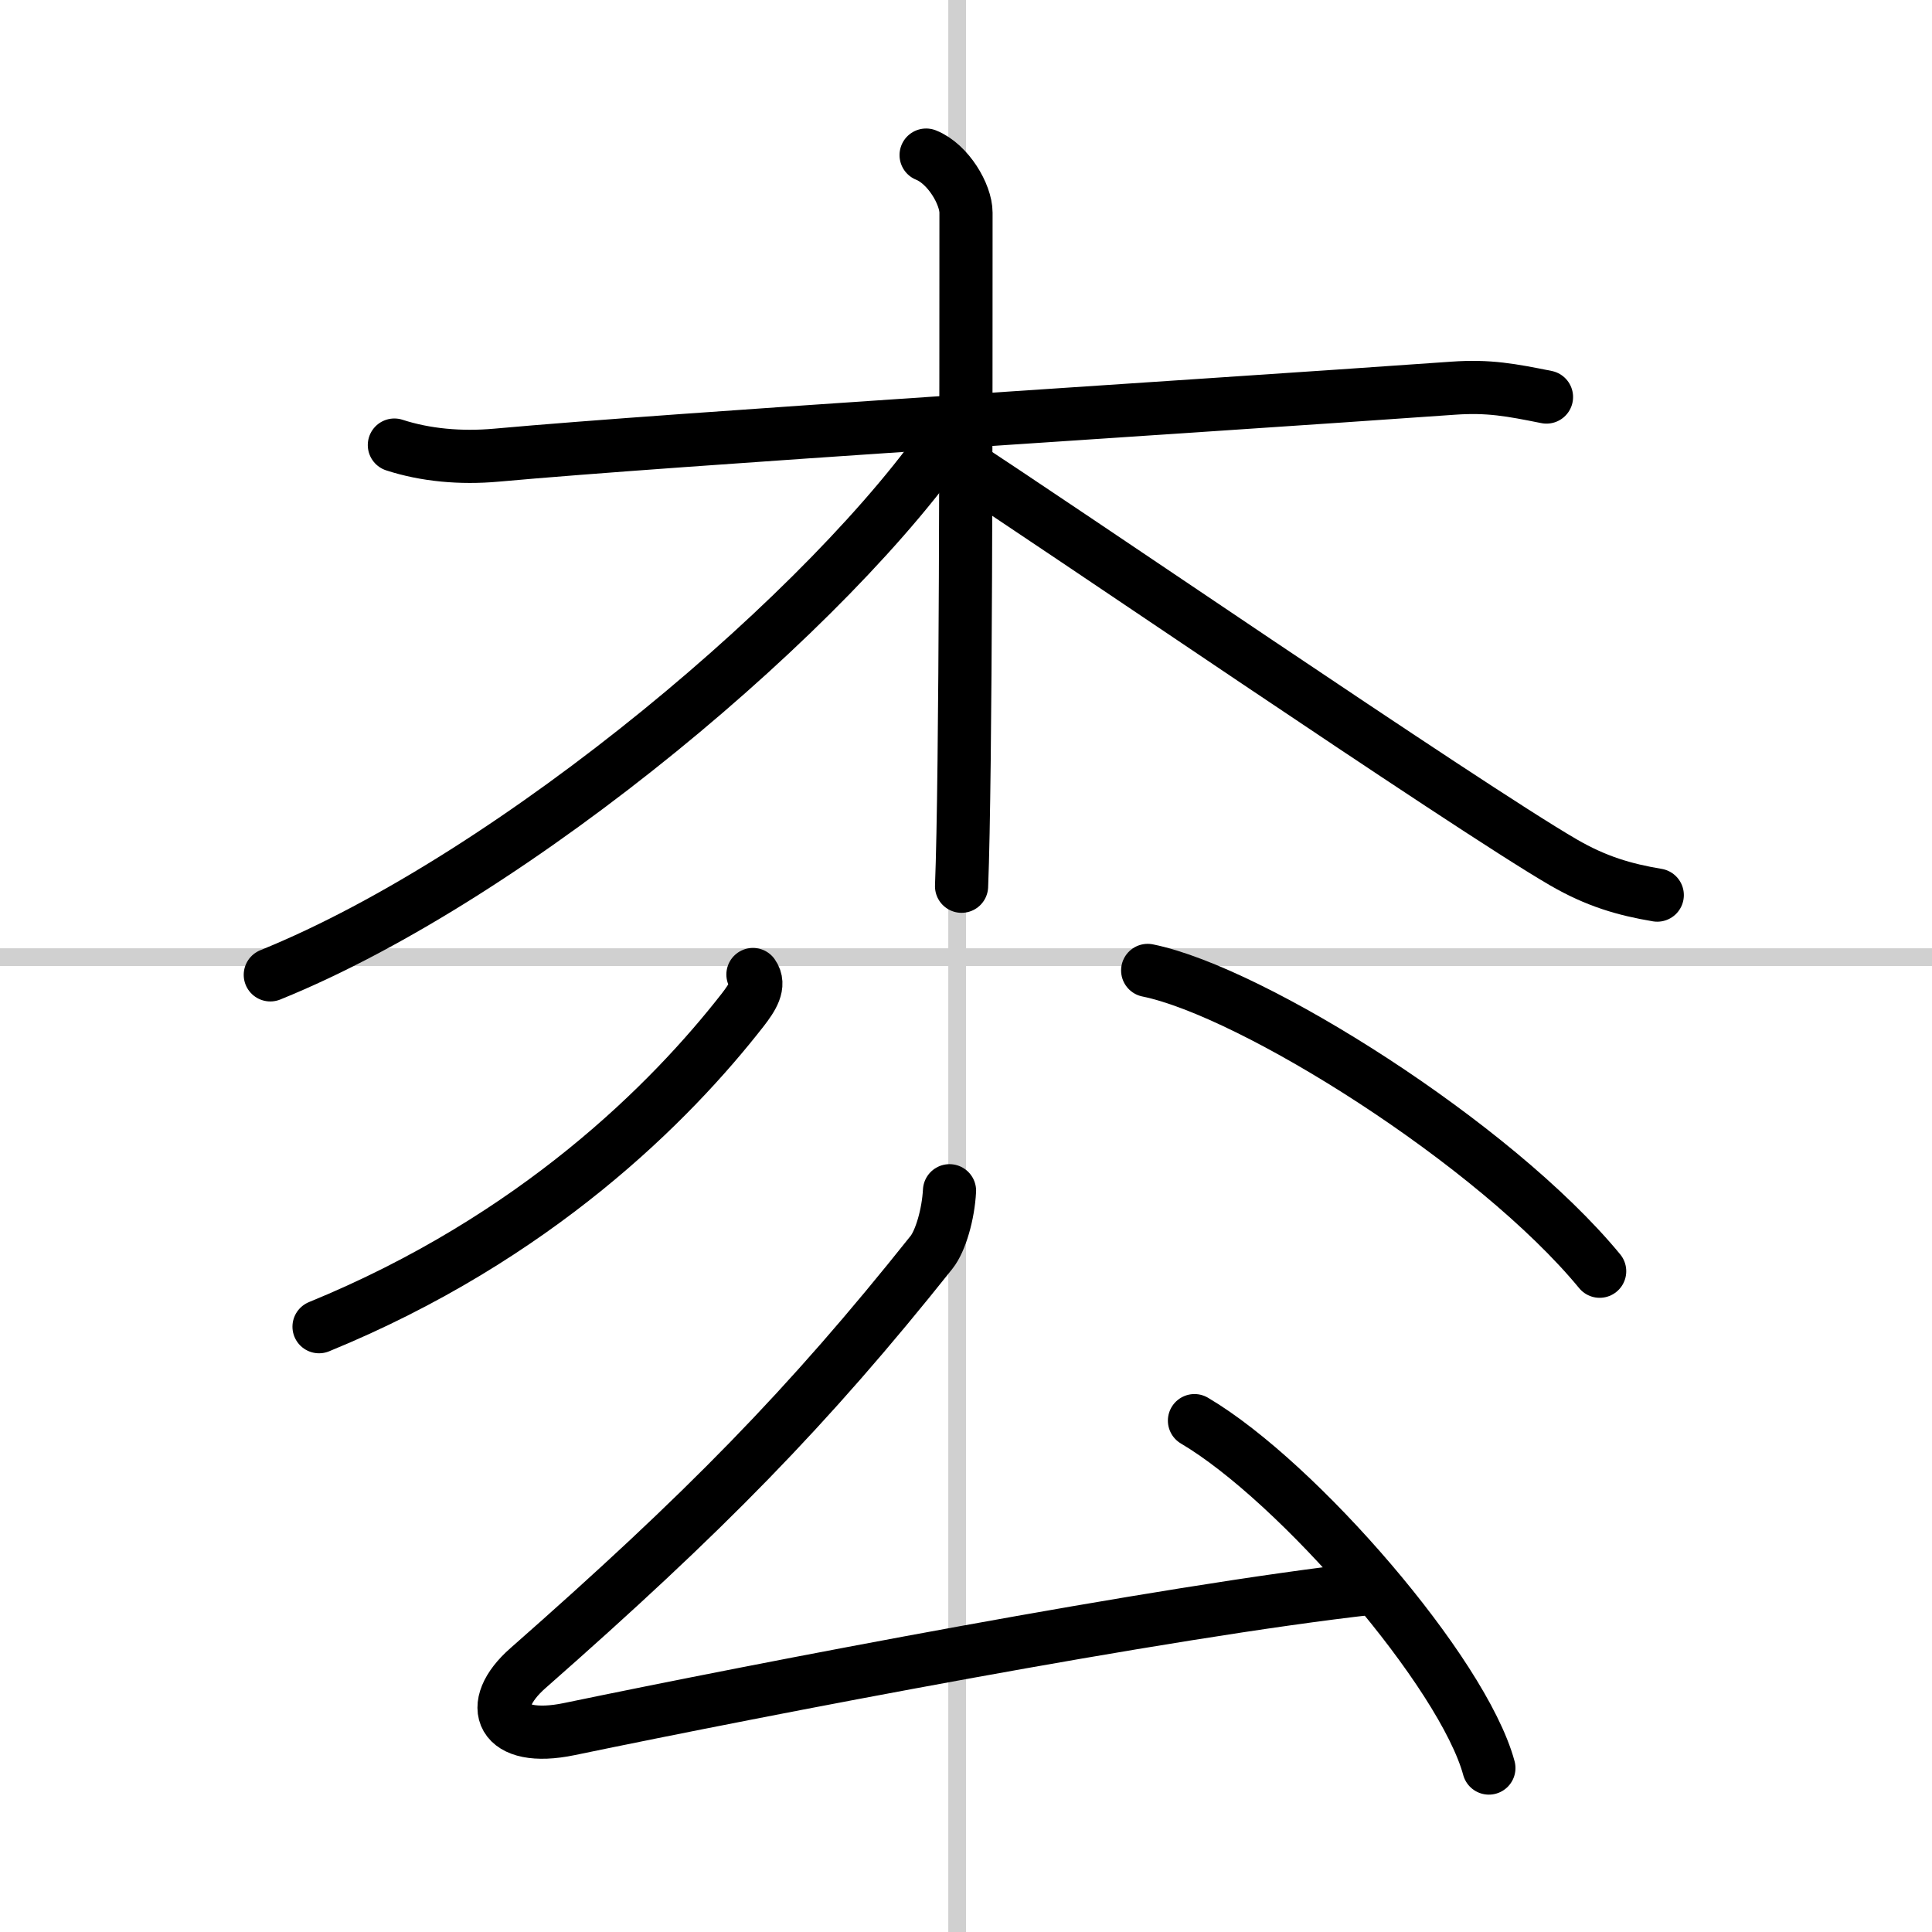 <svg width="400" height="400" viewBox="0 0 109 109" xmlns="http://www.w3.org/2000/svg"><rect x="0" y="0" width="109" height="109" fill="#808080" stroke="none"/><g fill="none" stroke="#000" stroke-linecap="round" stroke-linejoin="round" stroke-width="3"><rect width="100%" height="100%" fill="#fff" stroke="#fff"/><line x1="54" x2="54" y2="109" stroke="#d0d0d0" stroke-width="1"/><line x2="109" y1="54" y2="54" stroke="#d0d0d0" stroke-width="1"/><path d="M22.25,25.11c1.75,0.57,3.74,0.75,5.75,0.57C38.25,24.75,66.5,23,82,21.9c2-0.14,3.25,0.1,5.25,0.5"/><path d="m52.25 8.75c1.25 0.5 2.25 2.22 2.25 3.25 0 10.5 0 31.75-0.25 38"/><path d="m53.75 24.25c-6.68 9.94-24.6 25.12-38.5 30.75"/><path d="m54 26c5.04 3.24 28.72 19.47 34.2 22.65 1.86 1.08 3.45 1.54 5.3 1.85"/><path d="m42.48 54.98c0.42 0.59-0.03 1.29-0.58 2-4.04 5.18-11.66 12.86-23.9 17.87"/><path d="m64.75 54.75c5.92 1.2 19.58 9.78 25.5 16.97"/><path d="m53.57 67.18c-0.07 1.32-0.5 2.83-1.02 3.48-7 8.79-12.79 14.68-22.76 23.45-2.43 2.13-1.55 4.25 2.34 3.44 10.84-2.25 33.52-6.64 45.26-7.95"/><path d="m67.39 80.15c5.86 3.46 15.15 14.22 16.61 19.6"/></g></svg>
